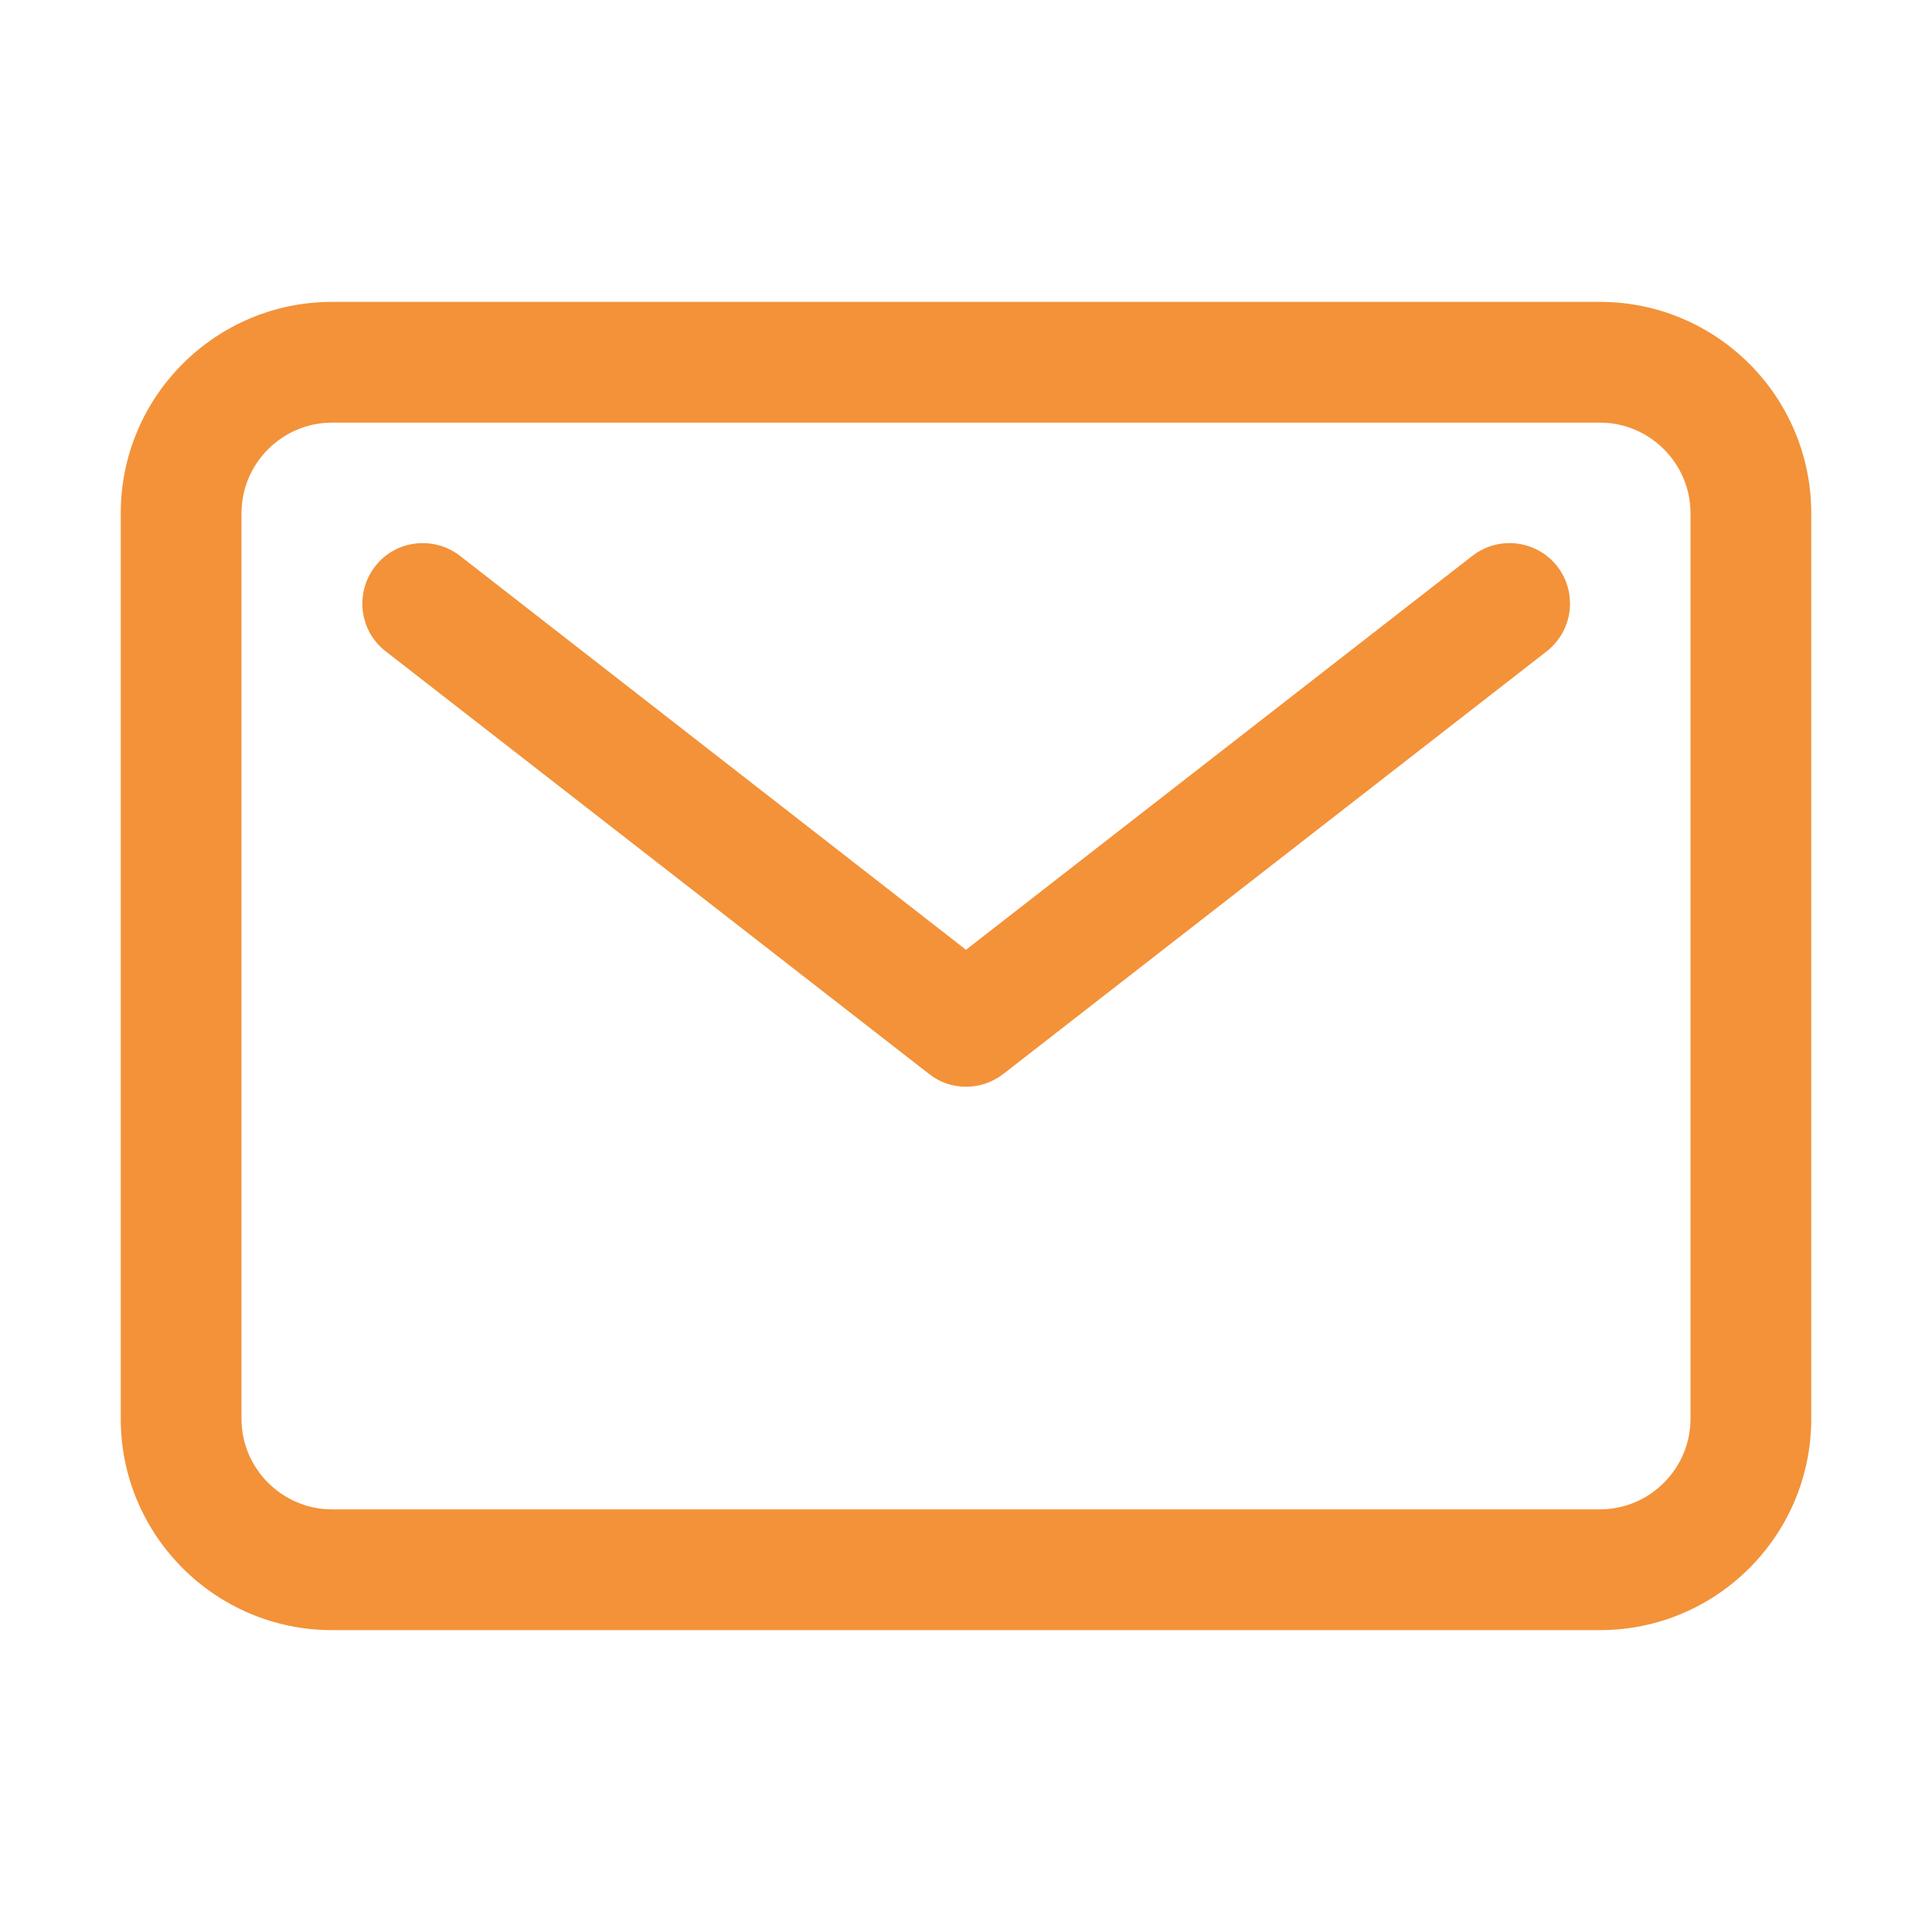 <?xml version="1.0" encoding="utf-8"?>
<!-- Generator: Adobe Illustrator 23.0.1, SVG Export Plug-In . SVG Version: 6.00 Build 0)  -->
<svg version="1.1" id="Layer_1" xmlns="http://www.w3.org/2000/svg" xmlns:xlink="http://www.w3.org/1999/xlink" x="0px" y="0px"
	 viewBox="0 0 512 512" style="enable-background:new 0 0 512 512;" xml:space="preserve">
<style type="text/css">
	.st0{fill:#F39239;}
</style>
<title>ionicons-v5-o</title>
<g>
	<path class="st0" d="M424,432H88c-30.9,0-56-25.1-56-56V136c0-30.9,25.1-56,56-56h336c30.9,0,56,25.1,56,56v240
		C480,406.9,454.9,432,424,432z M88,112c-13.2,0-24,10.8-24,24v240c0,13.2,10.8,24,24,24h336c13.2,0,24-10.8,24-24V136
		c0-13.2-10.8-24-24-24H88z"/>
</g>
<g>
	<path class="st0" d="M256,288c-3.5,0-6.9-1.1-9.8-3.4l-144-112c-7-5.4-8.2-15.5-2.8-22.5c5.4-7,15.5-8.2,22.5-2.8L256,251.7
		l134.2-104.4c7-5.4,17-4.2,22.5,2.8c5.4,7,4.2,17-2.8,22.5l-144,112C262.9,286.9,259.5,288,256,288z"/>
</g>
</svg>
